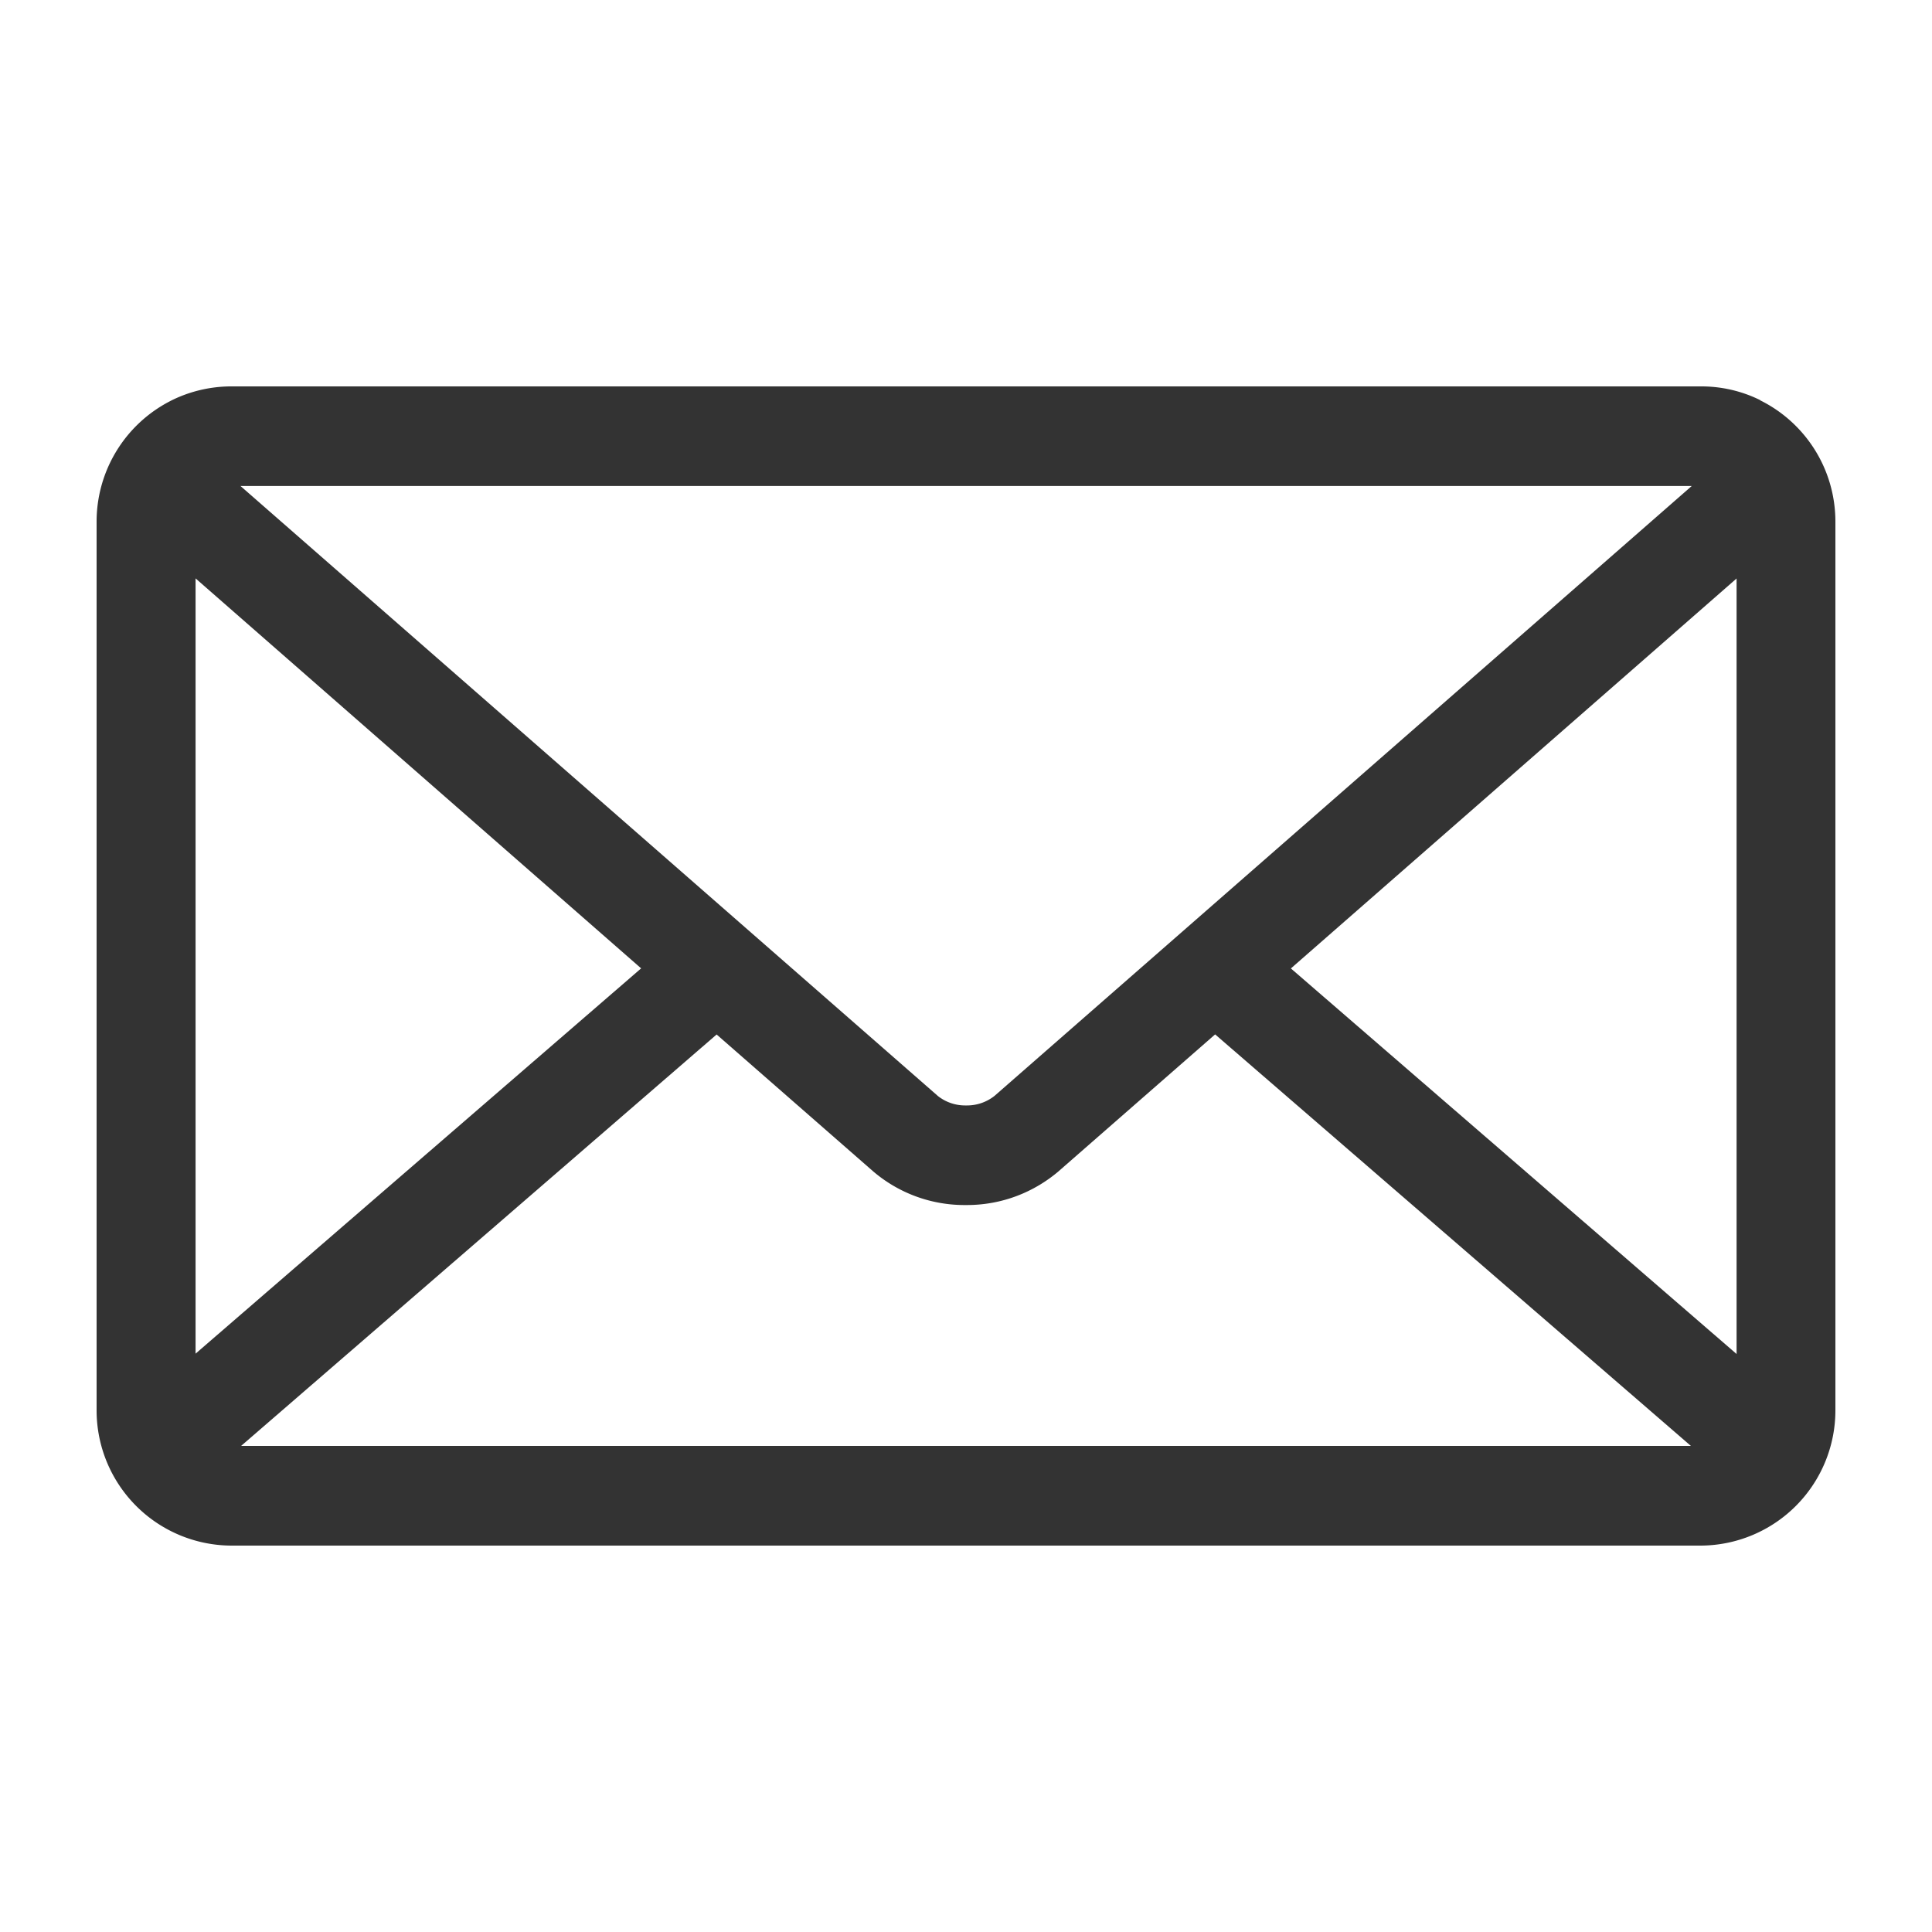 <svg xmlns:xlink="http://www.w3.org/1999/xlink" xmlns="http://www.w3.org/2000/svg" viewBox="0 0 40 40" width="40" height="40" fill="none"><path fill="#333" d="m26.727 20.05 9.227-8.073v16.056l-9.227-7.982zm-11.89 1.368 3.24 2.833a2.907 2.907 0 0 0 1.897.698h.045c.726 0 1.389-.265 1.903-.703l-.004.003 3.24-2.833 9.85 8.52H4.992l9.845-8.518zM4.98 10.062h30.046L20.593 22.687a.914.914 0 0 1-.57.2h-.04a.91.91 0 0 1-.572-.201l.002.001L4.979 10.062zm-.931 1.913 9.225 8.074-9.225 7.977v-16.05zm32.4-3.688A2.745 2.745 0 0 0 35.219 8H4.787a2.79 2.79 0 0 0-1.252.298l.017-.008A2.806 2.806 0 0 0 2 10.803v18.39A2.8 2.8 0 0 0 4.787 32h30.426A2.8 2.8 0 0 0 38 29.193v-18.39c0-1.099-.629-2.05-1.544-2.508l-.016-.008h.009z"></path></svg>